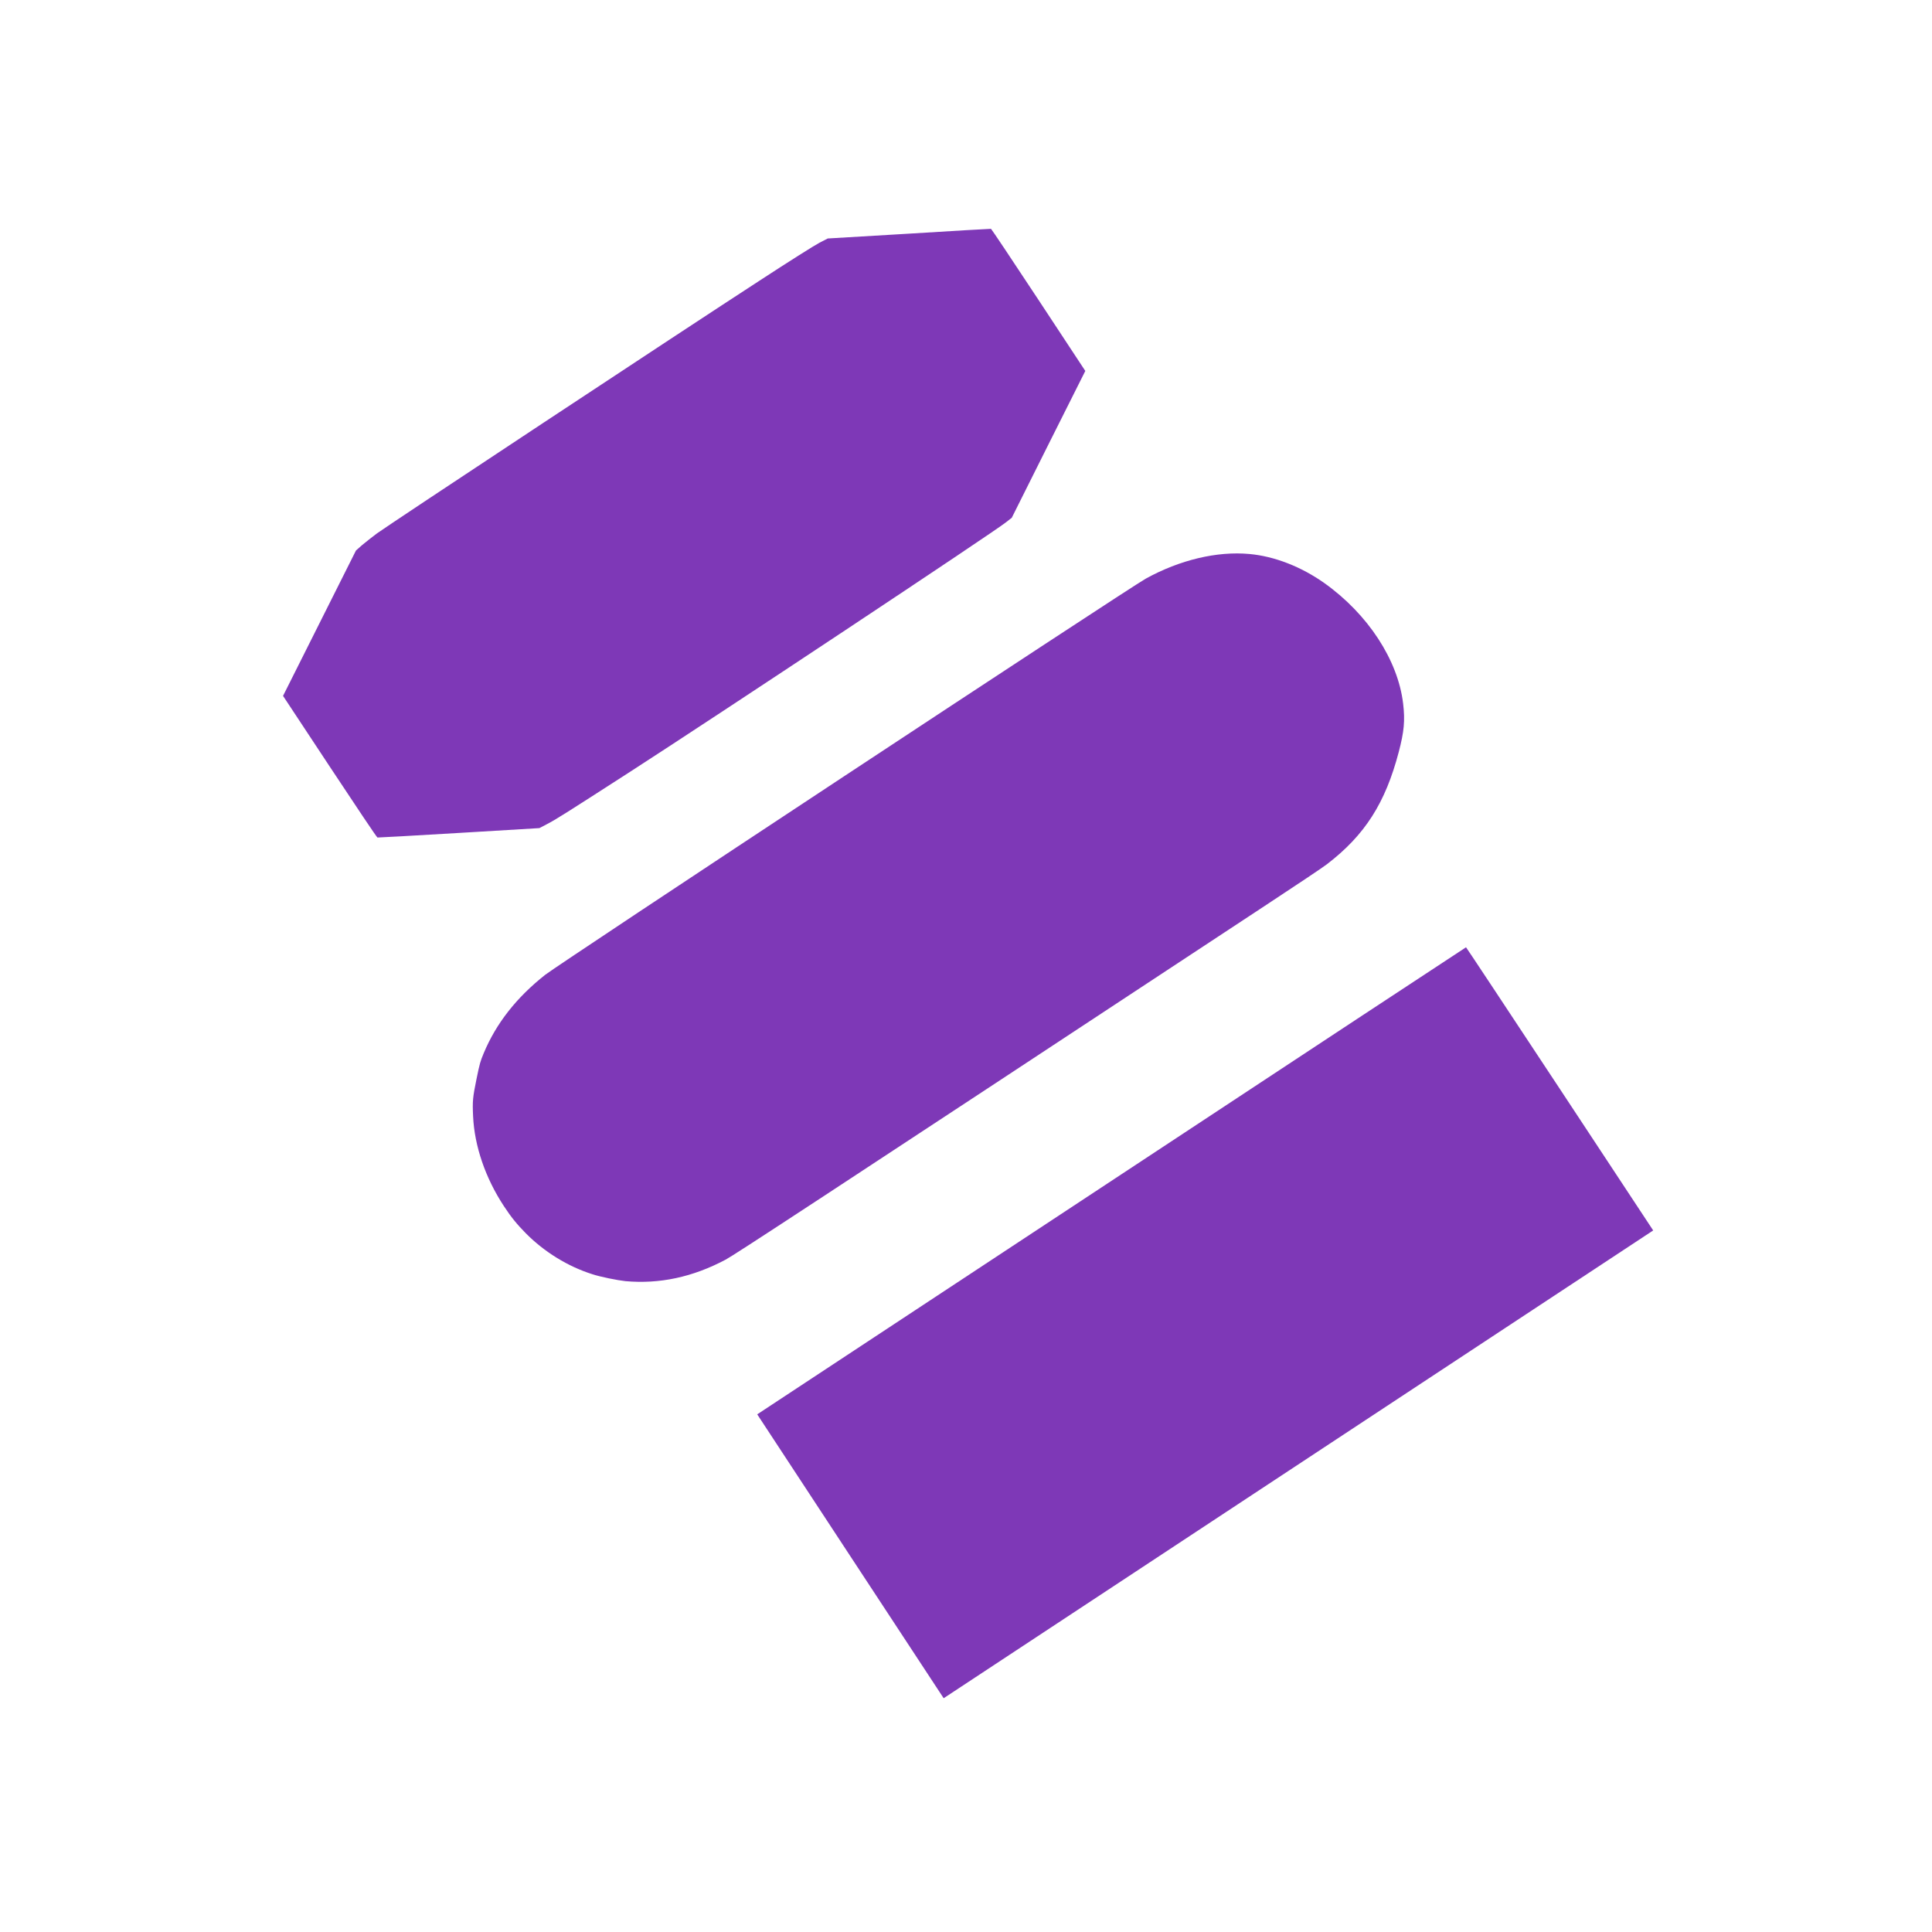 <svg width="16" height="16" viewBox="0 0 16 16" fill="none" xmlns="http://www.w3.org/2000/svg">
<path d="M7.529 1.935L6.855 1.975L6.787 2.01C6.748 2.03 6.534 2.165 6.289 2.325C5.657 2.735 3.201 4.358 3.121 4.418C3.083 4.446 3.028 4.49 2.999 4.514L2.948 4.559L2.646 5.161L2.344 5.763L2.731 6.349C2.944 6.671 3.121 6.936 3.126 6.936C3.13 6.937 3.434 6.92 3.801 6.898L4.467 6.858L4.53 6.825C4.603 6.787 4.67 6.745 5.216 6.393C5.934 5.93 8.225 4.41 8.329 4.327L8.379 4.288L8.683 3.68L8.988 3.072L8.6 2.483C8.387 2.16 8.21 1.895 8.207 1.895C8.204 1.894 7.899 1.912 7.529 1.935Z" fill="#7E38B7"/>
<path d="M10.348 4.588C10.079 4.563 9.77 4.637 9.489 4.792C9.346 4.871 4.633 7.98 4.515 8.073C4.277 8.261 4.109 8.475 4.006 8.722C3.978 8.789 3.973 8.805 3.946 8.937C3.915 9.089 3.912 9.12 3.918 9.245C3.929 9.49 4.02 9.756 4.172 9.987C4.232 10.079 4.281 10.139 4.355 10.214C4.508 10.368 4.702 10.488 4.904 10.552C4.969 10.574 5.114 10.603 5.18 10.61C5.462 10.635 5.736 10.577 6.009 10.432C6.086 10.39 6.63 10.035 10.473 7.503C10.727 7.336 10.959 7.181 10.988 7.158C11.304 6.916 11.473 6.65 11.584 6.227C11.628 6.059 11.637 5.969 11.62 5.826C11.577 5.466 11.329 5.086 10.968 4.829C10.776 4.693 10.555 4.607 10.348 4.588Z" fill="#7E38B7"/>
<path d="M9.205 9.779L6.271 11.713L7.043 12.889L7.815 14.064L10.753 12.127L13.691 10.19L12.918 9.018C12.492 8.373 12.143 7.845 12.141 7.845C12.139 7.845 10.818 8.715 9.205 9.779Z" fill="#7E38B7"/>
</svg>
